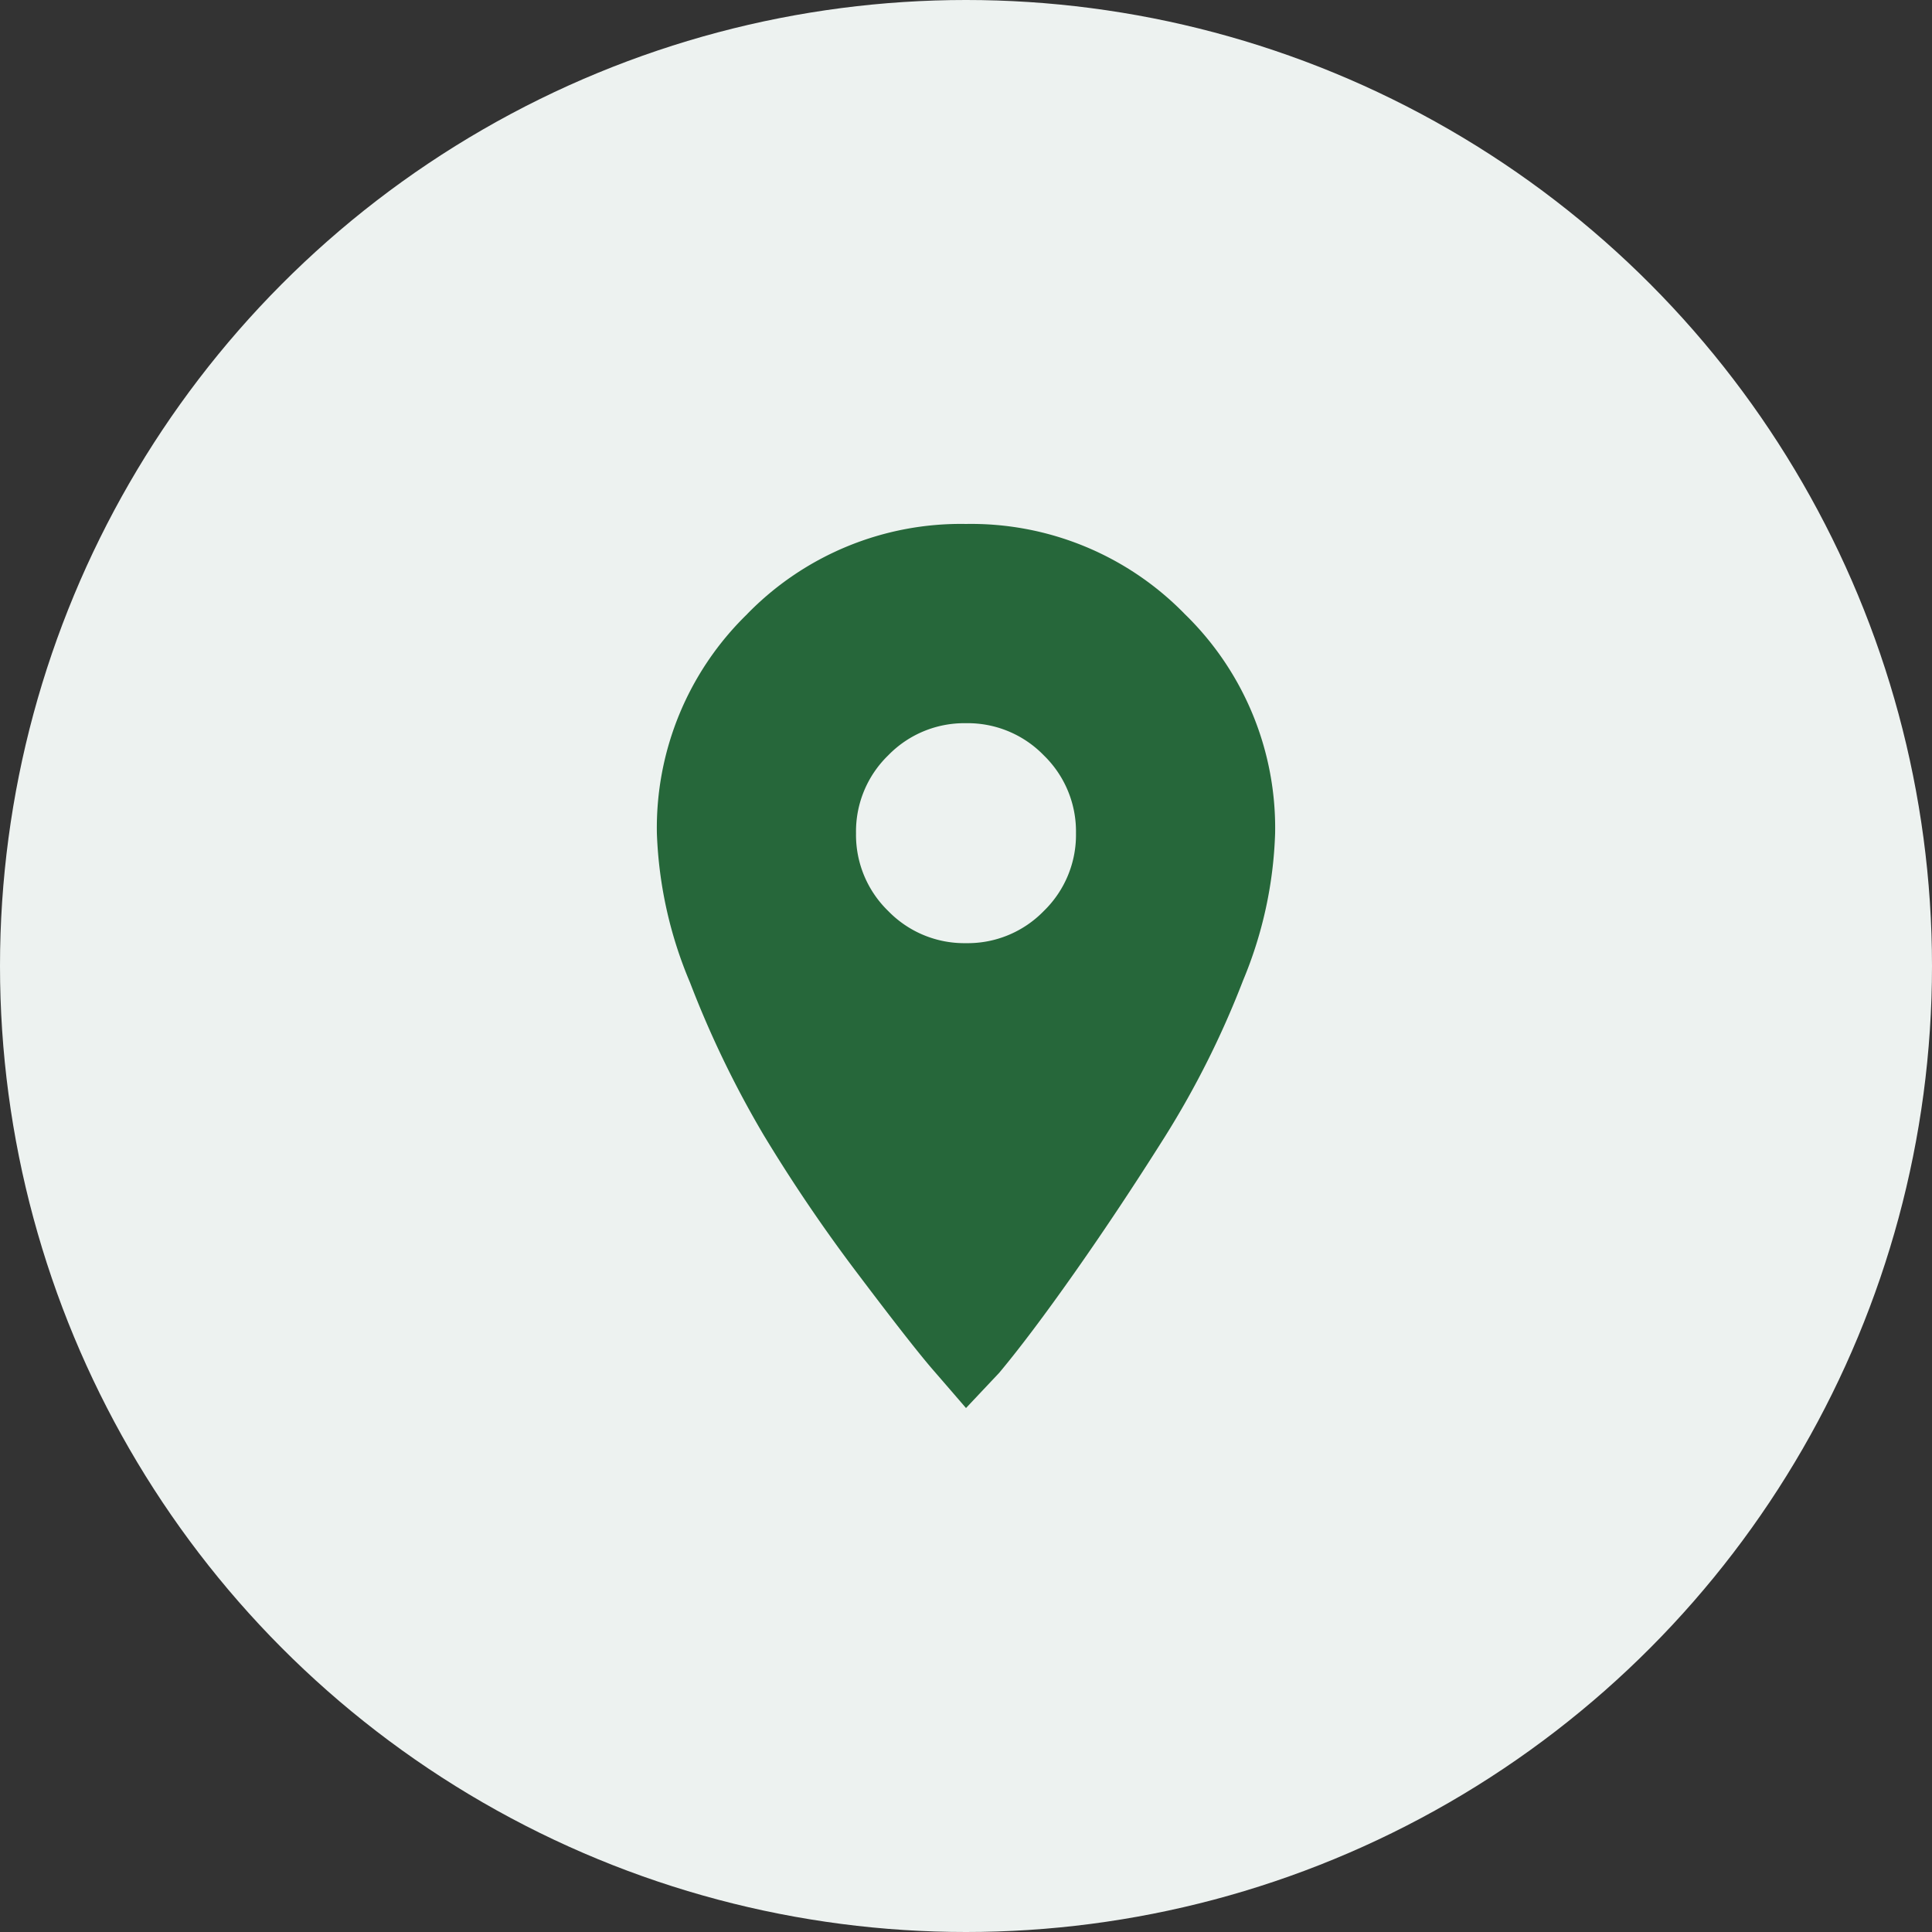 <svg xmlns="http://www.w3.org/2000/svg" width="40" height="40" viewBox="0 0 40 40">
  <rect x="0" y="0" width="40" height="40" fill="#333333" stroke="none"/>
  <g id="グループ_564" data-name="グループ 564" transform="translate(-298 -947)">
    <circle id="楕円形_146" data-name="楕円形 146" cx="20" cy="20" r="20" transform="translate(298 947)" fill="#edf2f0"/>
    <path id="パス_351" data-name="パス 351" d="M-1.611-12.139A2.195,2.195,0,0,0,0-11.473a2.195,2.195,0,0,0,1.611-.666,2.195,2.195,0,0,0,.666-1.611,2.195,2.195,0,0,0-.666-1.611A2.195,2.195,0,0,0,0-16.027a2.195,2.195,0,0,0-1.611.666,2.195,2.195,0,0,0-.666,1.611A2.195,2.195,0,0,0-1.611-12.139Zm-2.922-6.145A6.173,6.173,0,0,1,0-20.152a6.173,6.173,0,0,1,4.533,1.869A6.173,6.173,0,0,1,6.4-13.75,8.593,8.593,0,0,1,5.736-10.7,18.807,18.807,0,0,1,4.125-7.477q-.945,1.5-1.869,2.814T.688-2.578L0-1.848q-.258-.3-.687-.795T-2.234-4.619A33.117,33.117,0,0,1-4.189-7.5a20.908,20.908,0,0,1-1.525-3.158A8.693,8.693,0,0,1-6.4-13.75,6.173,6.173,0,0,1-4.533-18.283Z" transform="translate(318 978)" fill="#26673a"/>
  </g>
</svg>
